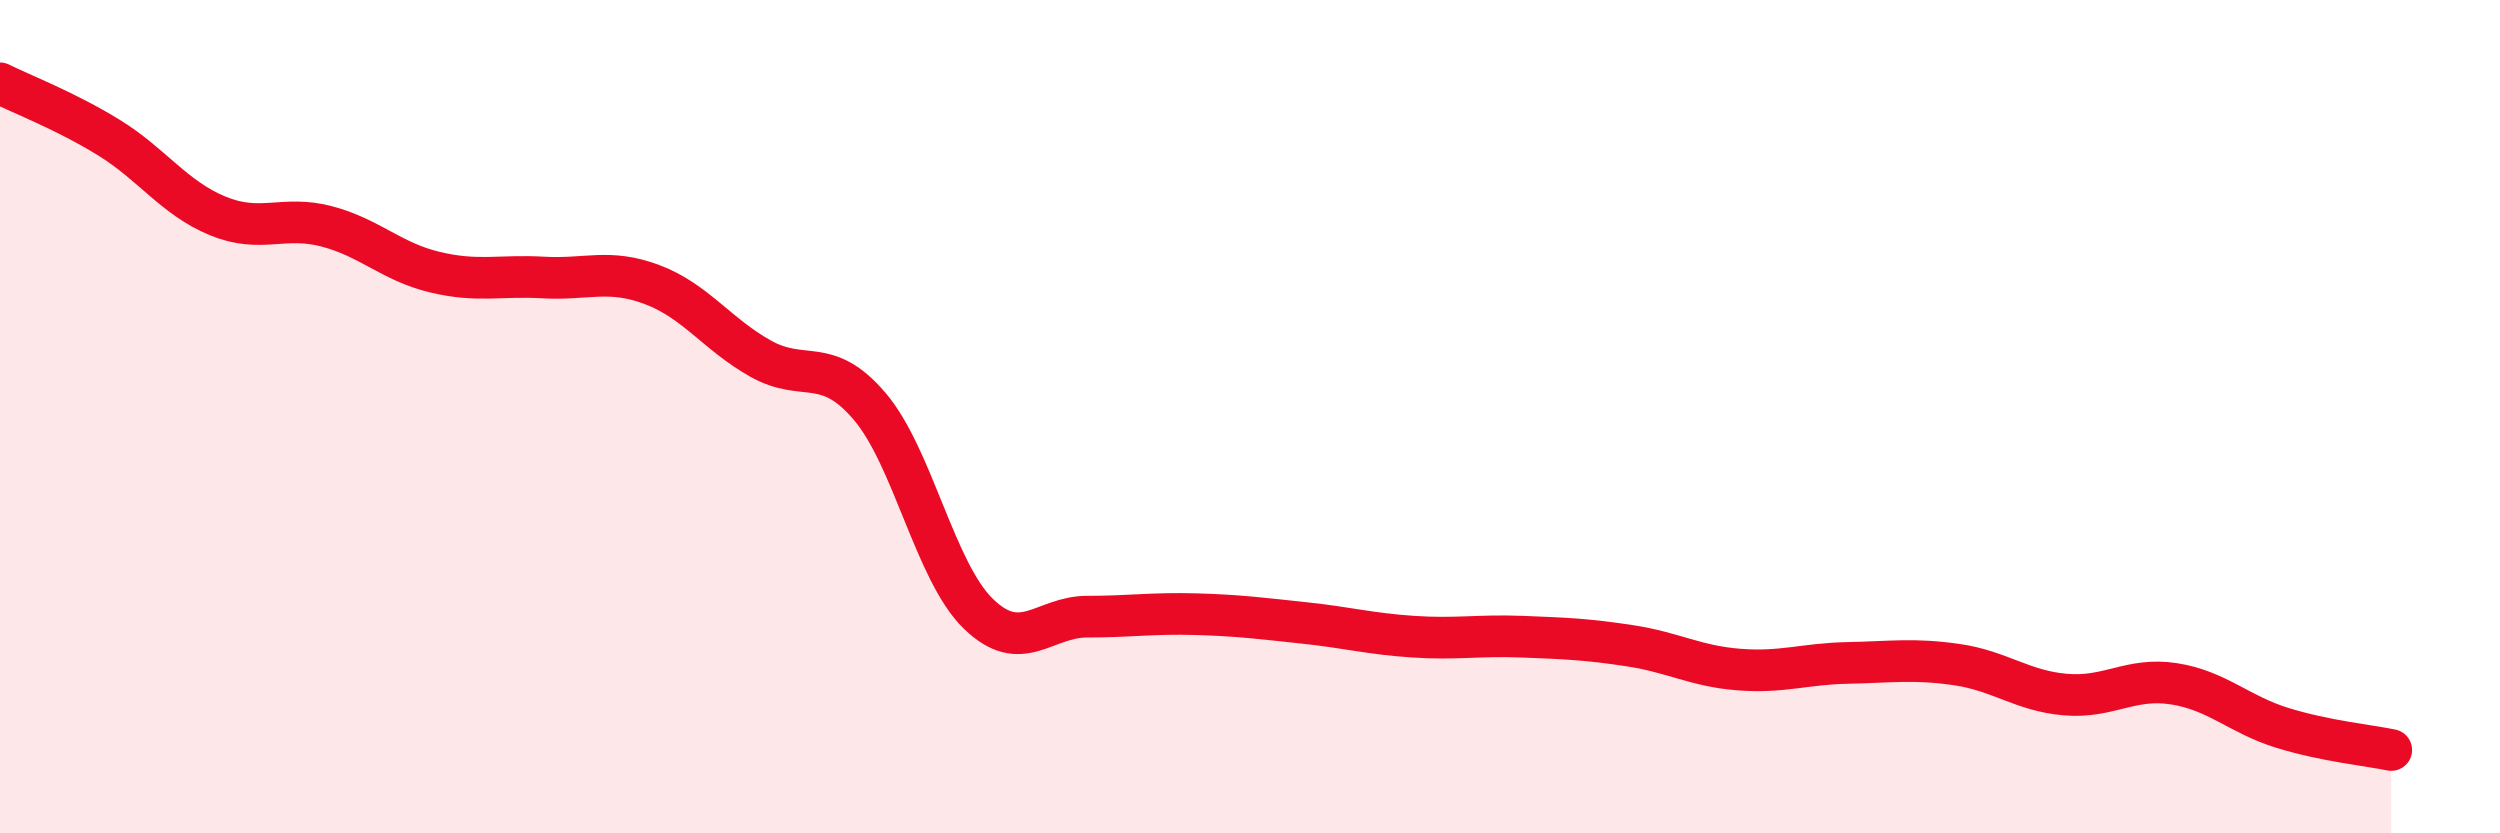 
    <svg width="60" height="20" viewBox="0 0 60 20" xmlns="http://www.w3.org/2000/svg">
      <path
        d="M 0,2 C 0.52,2.26 1.57,2.66 2.61,3.3 C 3.65,3.94 4.18,4.75 5.22,5.18 C 6.26,5.61 6.79,5.16 7.83,5.43 C 8.87,5.7 9.39,6.28 10.43,6.53 C 11.47,6.78 12,6.6 13.04,6.66 C 14.08,6.72 14.61,6.44 15.65,6.83 C 16.69,7.22 17.22,8.03 18.26,8.61 C 19.3,9.19 19.83,8.53 20.87,9.75 C 21.91,10.97 22.44,13.72 23.48,14.73 C 24.52,15.74 25.05,14.8 26.09,14.8 C 27.13,14.8 27.66,14.71 28.7,14.74 C 29.74,14.77 30.26,14.84 31.3,14.95 C 32.34,15.06 32.87,15.21 33.91,15.28 C 34.95,15.35 35.48,15.24 36.52,15.28 C 37.56,15.32 38.09,15.34 39.13,15.5 C 40.17,15.66 40.7,15.99 41.74,16.07 C 42.78,16.15 43.31,15.93 44.35,15.91 C 45.39,15.89 45.92,15.8 46.96,15.95 C 48,16.1 48.53,16.58 49.57,16.67 C 50.61,16.76 51.13,16.25 52.17,16.41 C 53.21,16.57 53.74,17.15 54.78,17.47 C 55.82,17.79 56.87,17.89 57.39,18L57.39 20L0 20Z"
        fill="#EB0A25"
        opacity="0.1"
        stroke-linecap="round"
        stroke-linejoin="round"
      />
      <path
        d="M 0,2 C 0.52,2.26 1.57,2.66 2.61,3.3 C 3.65,3.94 4.18,4.75 5.22,5.18 C 6.26,5.61 6.79,5.16 7.83,5.43 C 8.87,5.7 9.39,6.28 10.43,6.53 C 11.47,6.78 12,6.6 13.04,6.66 C 14.08,6.72 14.61,6.44 15.65,6.83 C 16.69,7.22 17.22,8.03 18.26,8.61 C 19.3,9.19 19.83,8.53 20.87,9.75 C 21.91,10.97 22.44,13.72 23.48,14.73 C 24.52,15.74 25.05,14.8 26.09,14.8 C 27.13,14.8 27.66,14.71 28.7,14.74 C 29.74,14.77 30.26,14.84 31.3,14.95 C 32.34,15.06 32.87,15.21 33.91,15.28 C 34.95,15.35 35.48,15.24 36.52,15.28 C 37.56,15.32 38.09,15.34 39.13,15.5 C 40.17,15.66 40.7,15.99 41.74,16.07 C 42.78,16.15 43.31,15.93 44.35,15.91 C 45.39,15.89 45.92,15.8 46.96,15.95 C 48,16.1 48.53,16.58 49.57,16.67 C 50.61,16.76 51.13,16.25 52.17,16.41 C 53.21,16.57 53.74,17.15 54.78,17.47 C 55.82,17.79 56.87,17.89 57.39,18"
        stroke="#EB0A25"
        stroke-width="1"
        fill="none"
        stroke-linecap="round"
        stroke-linejoin="round"
      />
    </svg>
  